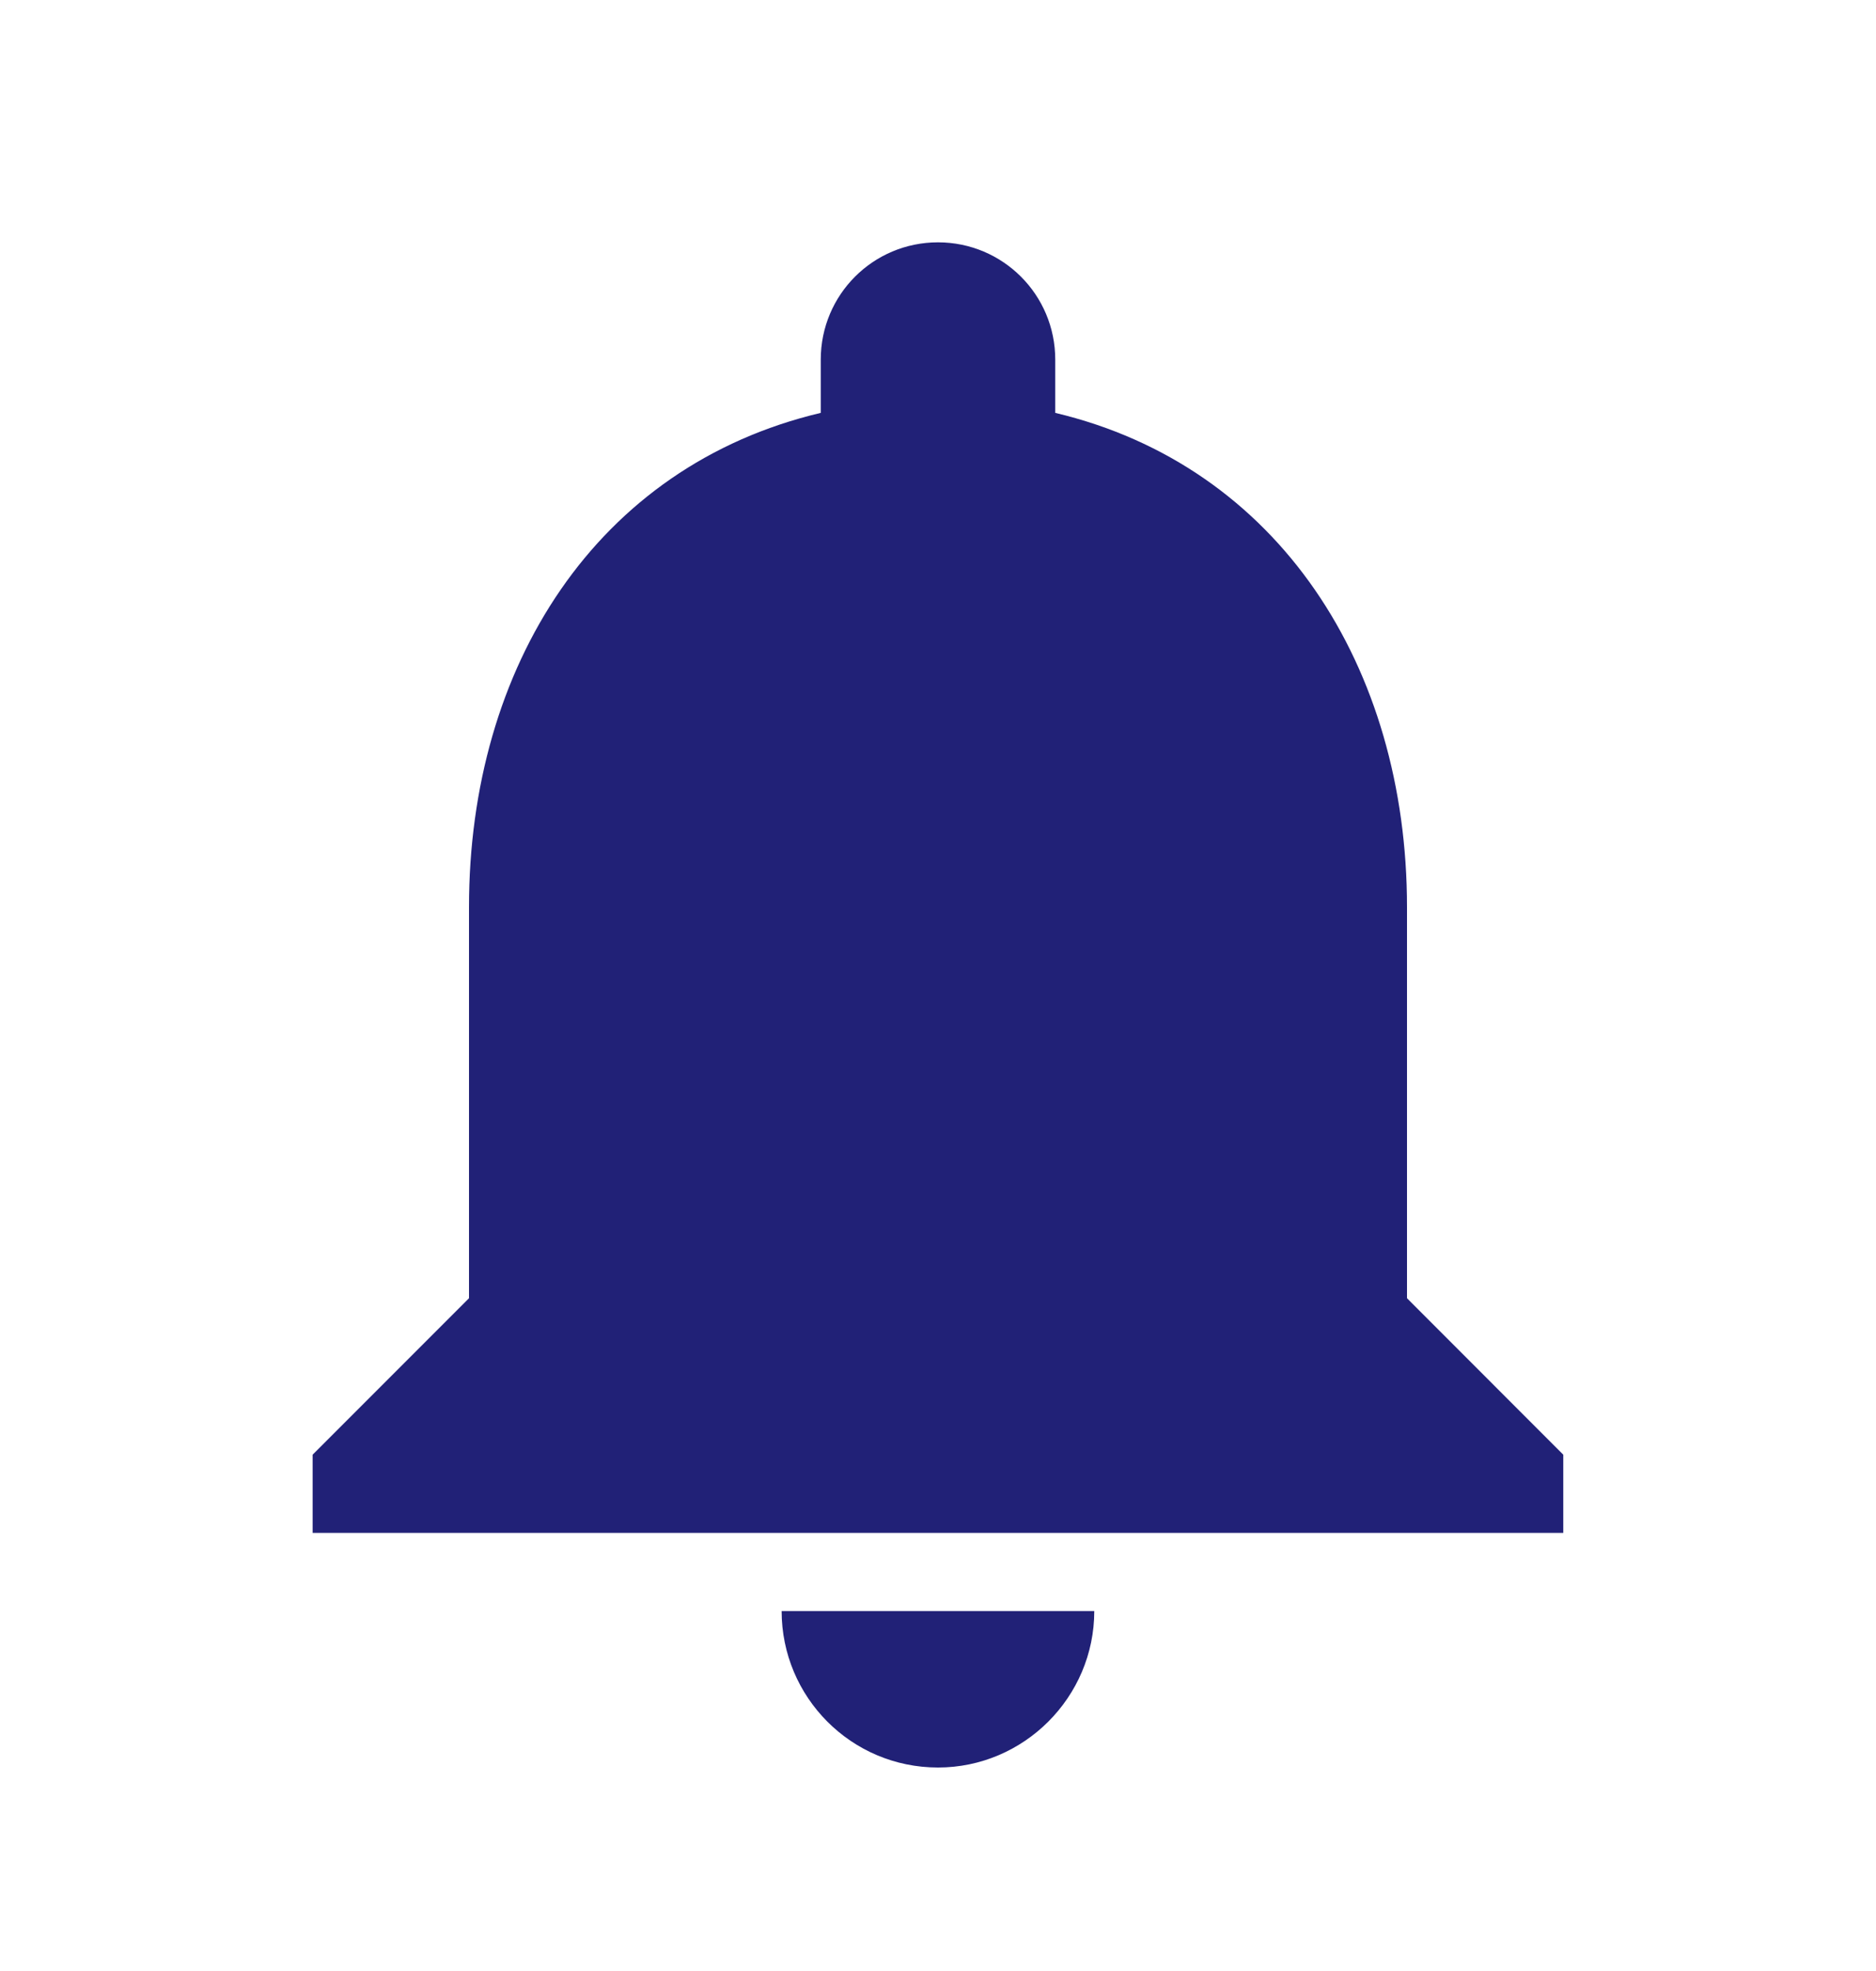 <svg width="20" height="21" viewBox="0 0 20 21" fill="none" xmlns="http://www.w3.org/2000/svg">
<path d="M10 18.832C10.916 18.832 11.666 18.082 11.666 17.165H8.333C8.333 18.082 9.075 18.832 10 18.832ZM15 13.832V9.665C15 7.107 13.633 4.965 11.25 4.399V3.832C11.25 3.14 10.691 2.582 10 2.582C9.308 2.582 8.75 3.14 8.75 3.832V4.399C6.358 4.965 5 7.099 5 9.665V13.832L3.333 15.499V16.332H16.666V15.499L15 13.832Z" fill="#212177"/>
</svg>
